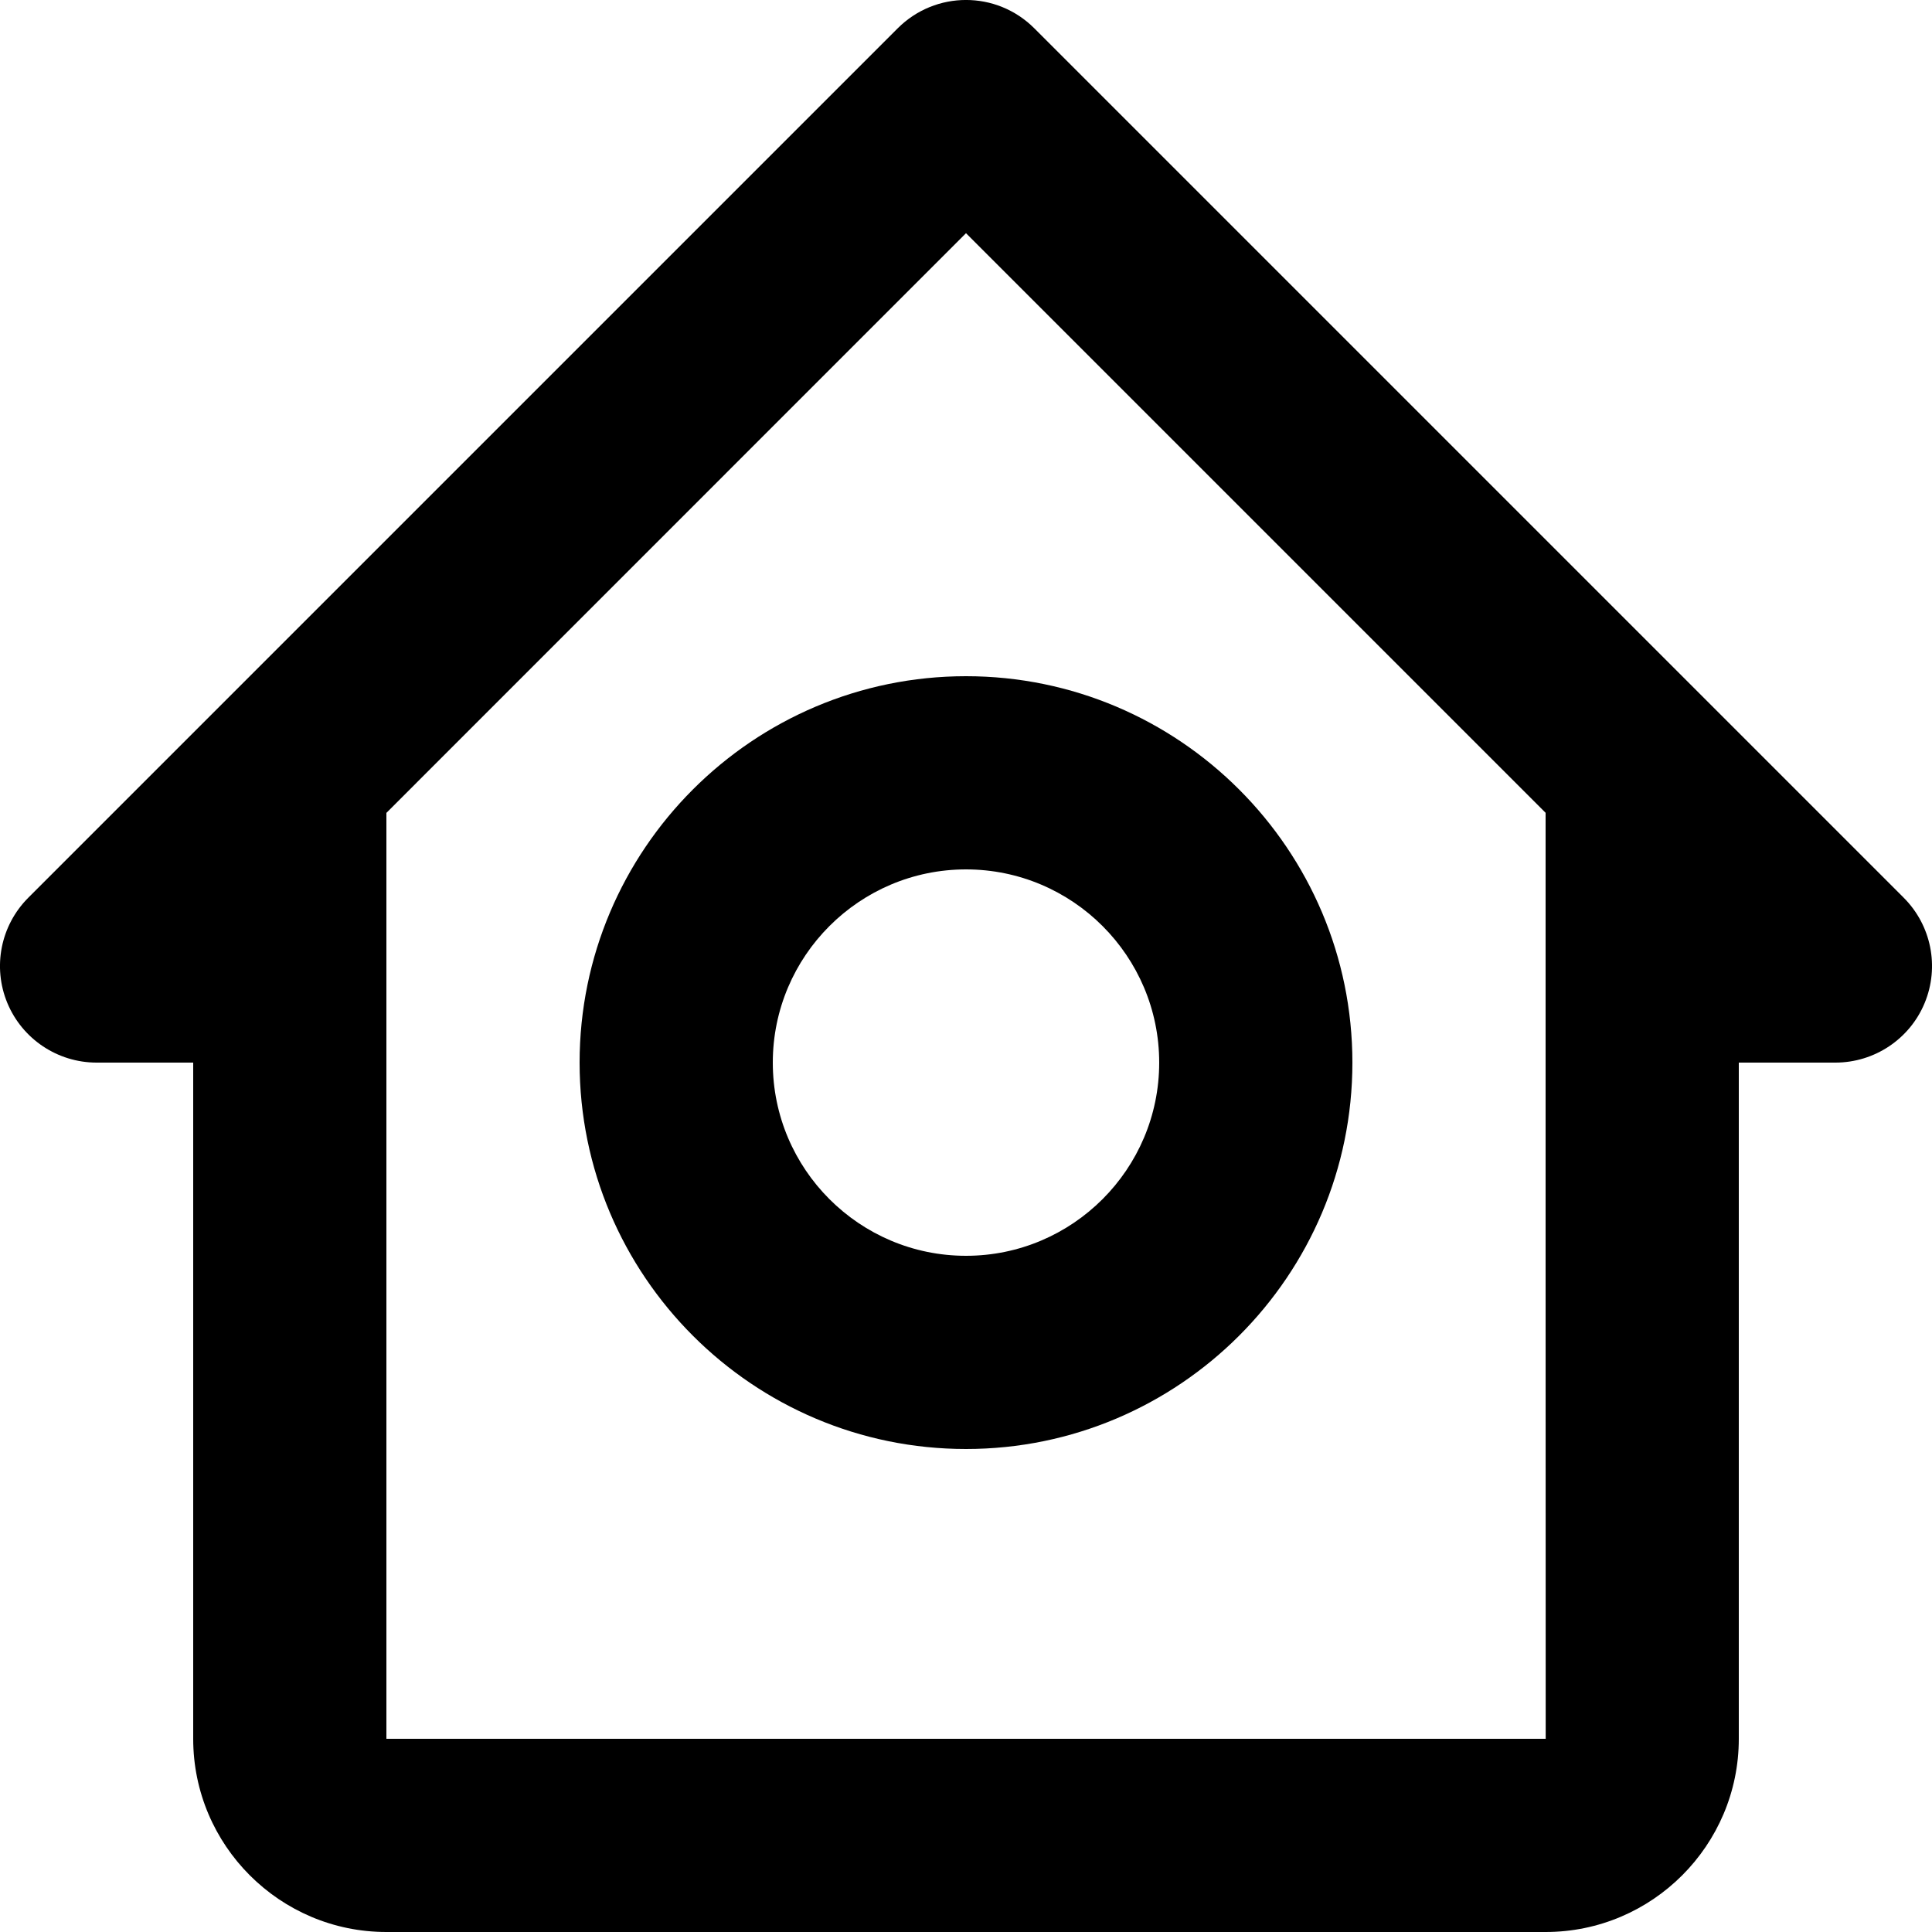 <?xml version="1.0" encoding="utf-8"?>
<svg width="20px" height="20px" viewbox="0 0 20 20" version="1.1" xmlns:xlink="http://www.w3.org/1999/xlink" xmlns="http://www.w3.org/2000/svg">
  <defs>
    <filter id="filter_1">
      <feColorMatrix in="SourceGraphic" type="matrix" values="0 0 0 0 0.976 0 0 0 0 0.008 0 0 0 0 0.18 0 0 0 1 0" />
    </filter>
  </defs>
  <g id="bx-home-circle" filter="url(#filter_1)">
    <path d="M1 11L2 11L2 13L2 18C2 19.103 2.897 20 4 20L16 20C17.103 20 18 19.103 18 18L18 13L18 11L19 11C19.404 11 19.77 10.756 19.924 10.383C20.079 10.009 19.993 9.579 19.707 9.293L10.707 0.293C10.316 -0.098 9.684 -0.098 9.293 0.293L0.293 9.293C0.007 9.579 -0.079 10.009 0.076 10.383C0.231 10.756 0.596 11 1 11ZM10 2.414L16 8.414L16 13L16 13L16.001 18L4 18L4 13L4 10L4 8.415L10 2.414Z" transform="translate(-0 -0)" id="Shape" fill="#000000" stroke="none" />
    <path d="M4 8C6.206 8 8 6.206 8 4C8 1.794 6.206 0 4 0C1.794 0 0 1.794 0 4C0 6.206 1.794 8 4 8ZM4 2C5.103 2 6 2.897 6 4C6 5.103 5.103 6 4 6C2.897 6 2 5.103 2 4C2 2.897 2.897 2 4 2Z" transform="translate(6 7)" id="Shape" fill="#000000" stroke="none" />
  </g>
</svg>